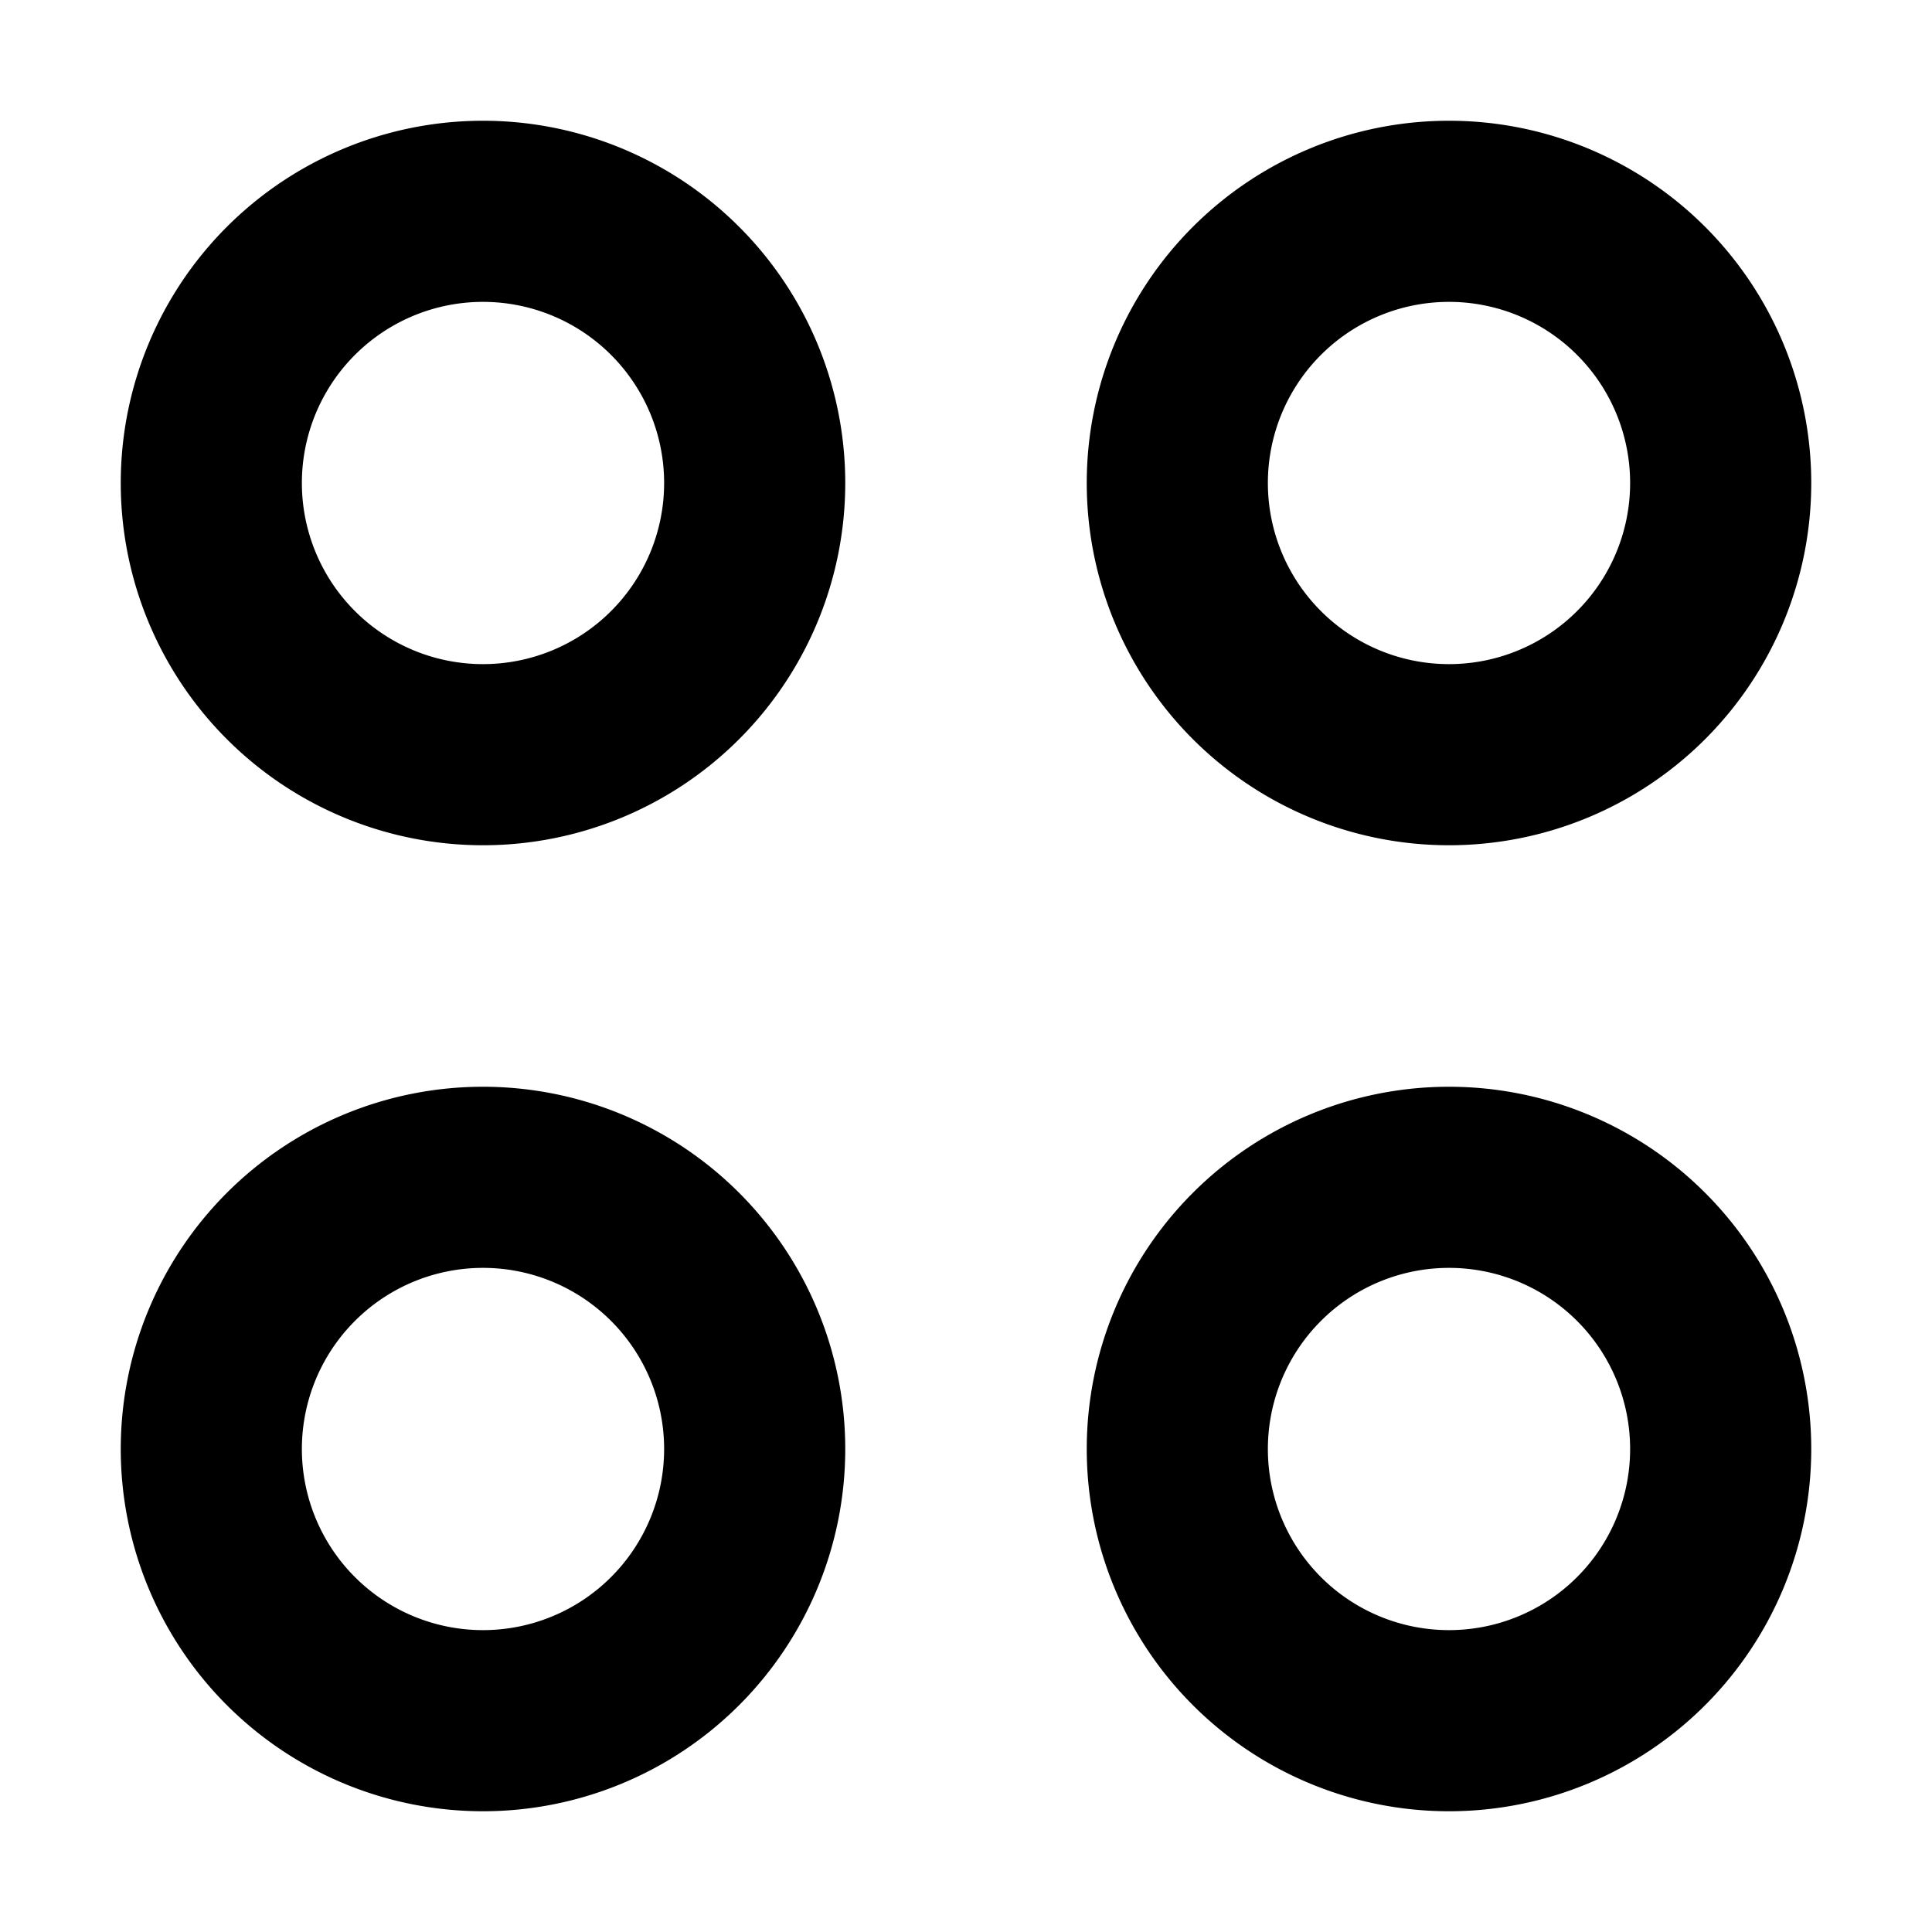 <svg xmlns="http://www.w3.org/2000/svg" viewBox="0 0 512 512"><!--! Font Awesome Pro 6.4.0 by @fontawesome - https://fontawesome.com License - https://fontawesome.com/license (Commercial License) Copyright 2023 Fonticons, Inc. --><path d="M128 176a48 48 0 1 0 0-96 48 48 0 1 0 0 96zm96-48A96 96 0 1 1 32 128a96 96 0 1 1 192 0zM128 432a48 48 0 1 0 0-96 48 48 0 1 0 0 96zm96-48A96 96 0 1 1 32 384a96 96 0 1 1 192 0zM336 128a48 48 0 1 0 96 0 48 48 0 1 0 -96 0zm48 96a96 96 0 1 1 0-192 96 96 0 1 1 0 192zm0 208a48 48 0 1 0 0-96 48 48 0 1 0 0 96zm96-48a96 96 0 1 1 -192 0 96 96 0 1 1 192 0z"/></svg>
